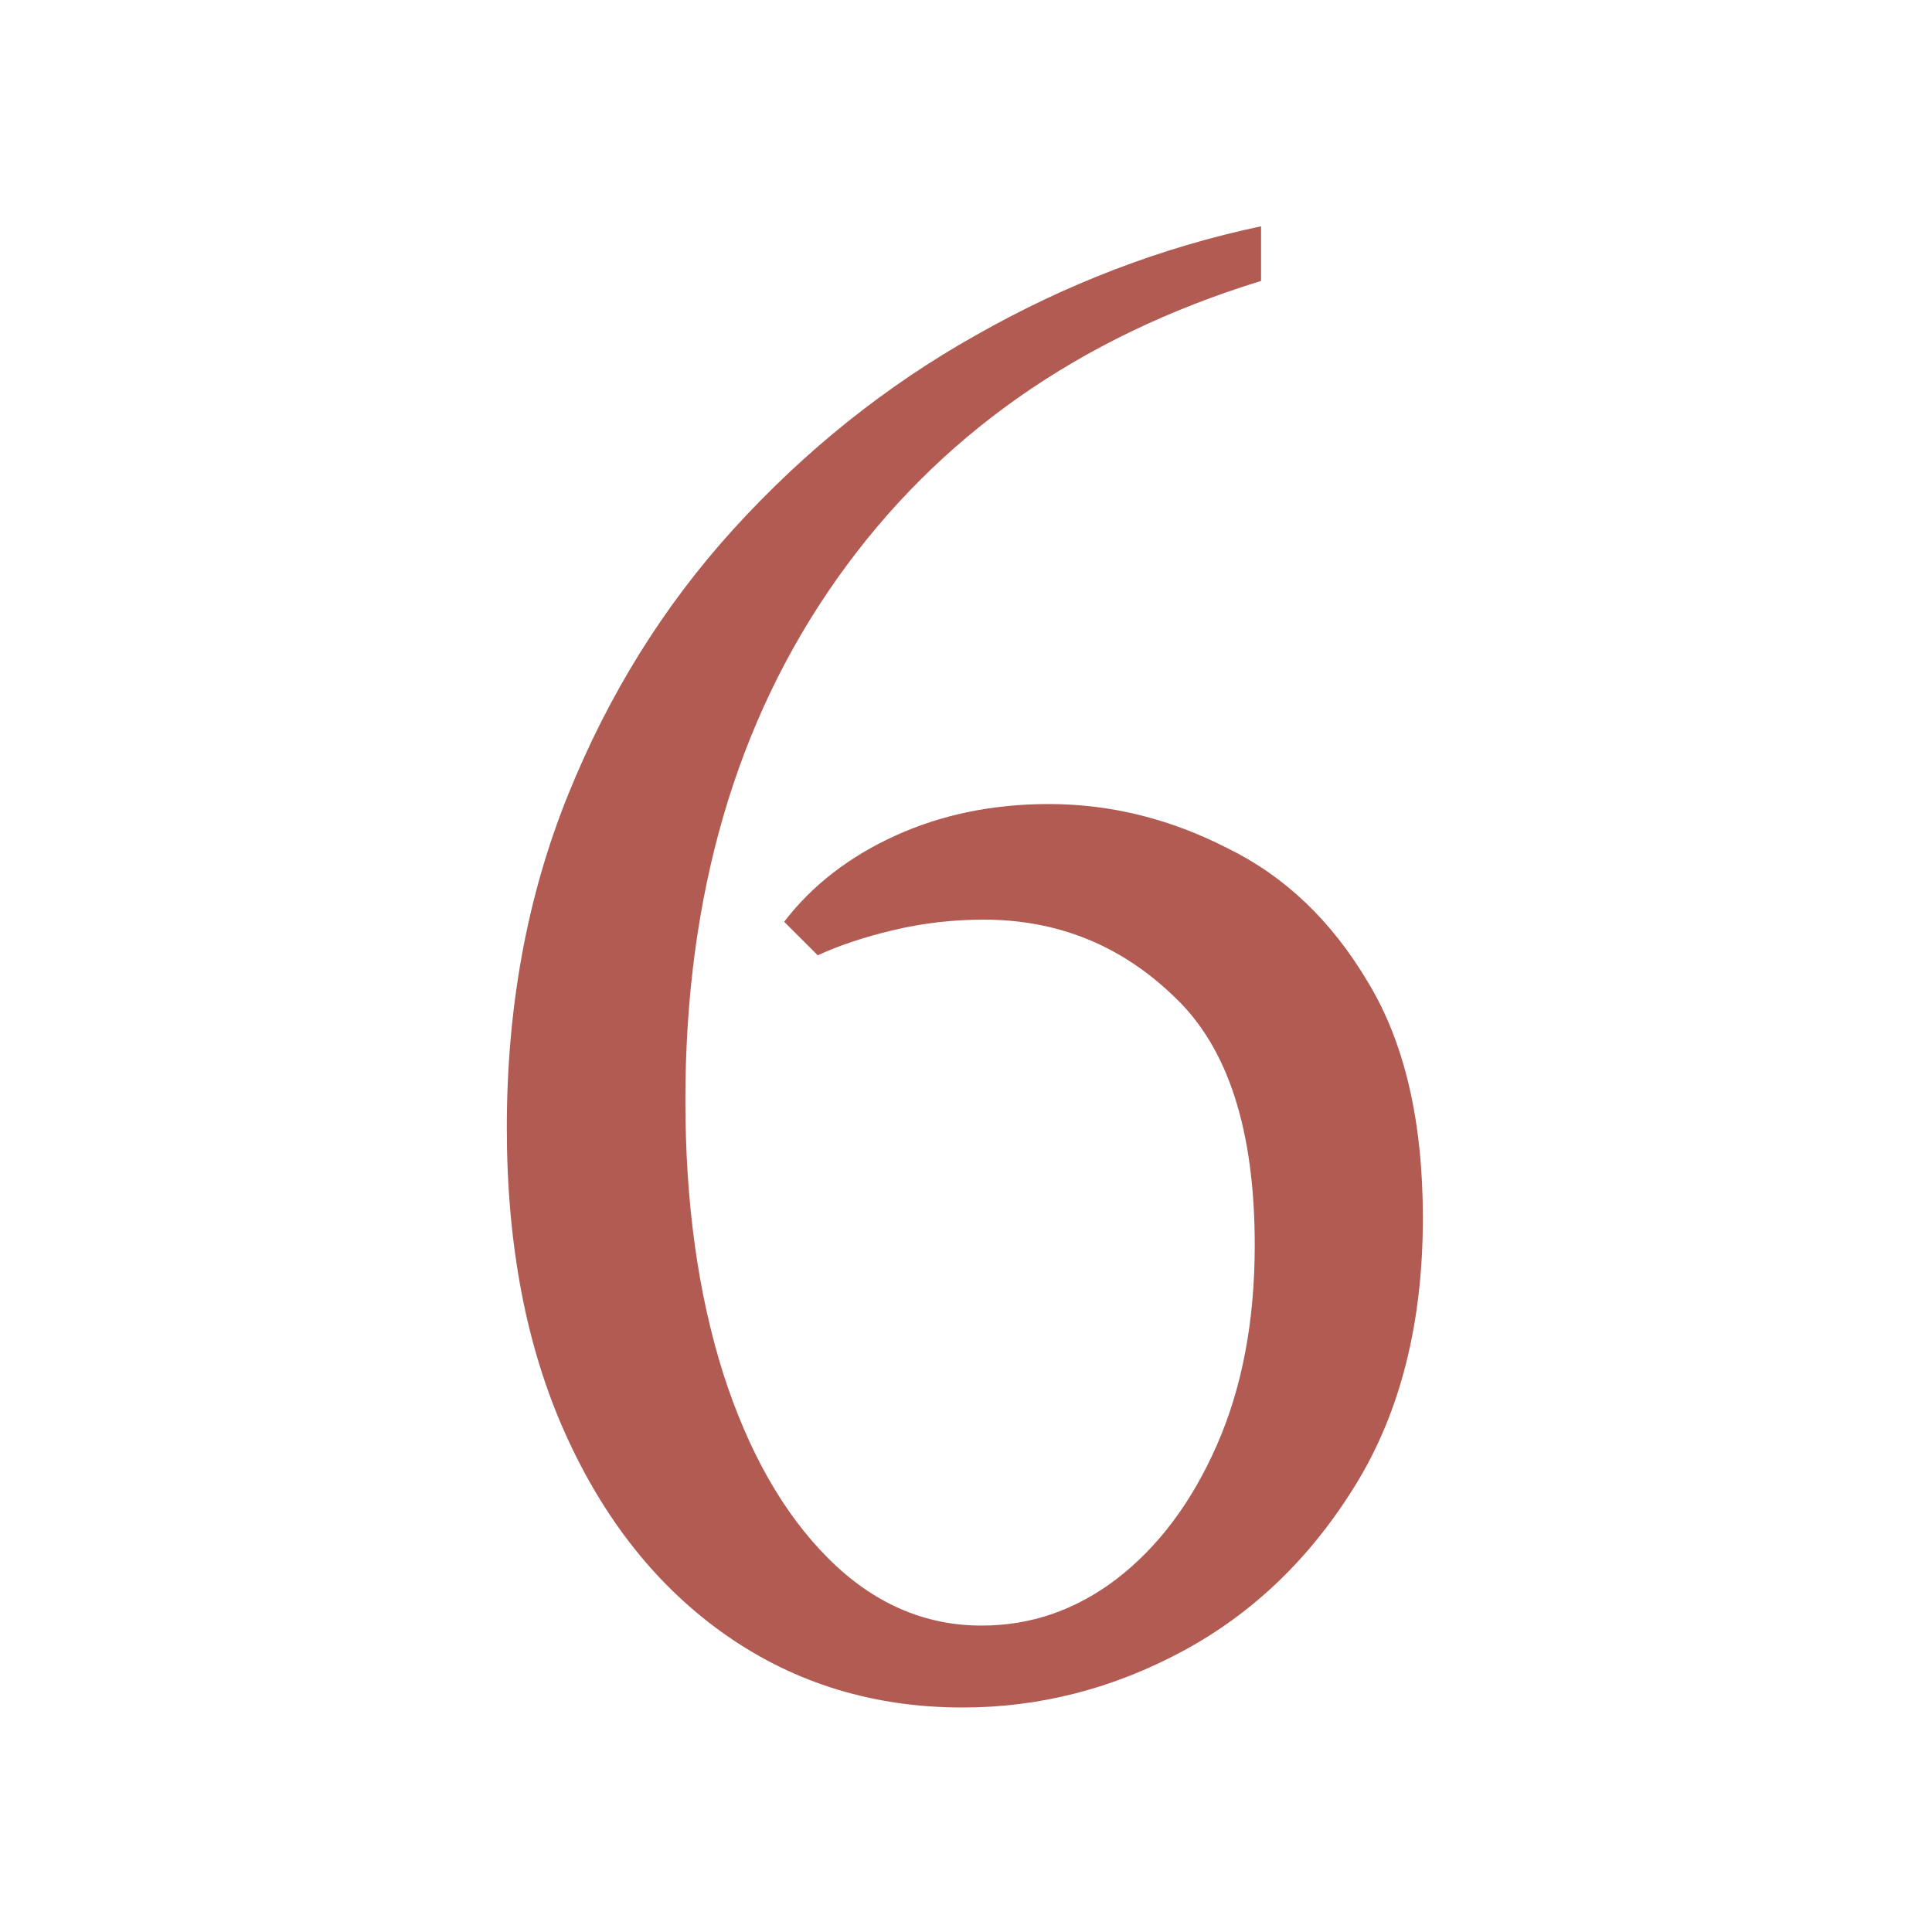 <svg xmlns="http://www.w3.org/2000/svg" viewBox="0 0 400 400" width="400" height="400"><style>		.s0 { fill: #b15b53 } 	</style><g id="Layer 1"><path id="6" fill-rule="evenodd" class="s0" d="m261.09 46.85v11.31q-56.55 17.4-87.87 61.77-31.32 44.37-31.32 107.88 0 31.75 7.83 56.55 7.83 24.36 21.75 38.28 13.92 13.92 31.76 13.92 15.22 0 27.84-9.57 13.05-10 20.88-27.84 7.82-17.83 7.82-41.33 0-35.66-16.52-51.32-16.54-16.1-39.59-16.1-9.57 0-18.7 2.17-9.14 2.18-15.66 5.22l-6.96-6.95q8.7-11.32 23.05-17.84 14.36-6.53 31.76-6.53 19.14 0 36.97 9.14 17.84 8.7 29.15 27.84 11.31 18.71 11.31 48.72 0 32.63-13.93 55.25-13.91 22.61-35.66 34.36-21.75 11.74-45.68 11.74-27.4 0-48.72-14.78-21.32-14.8-33.49-41.76-12.18-26.98-12.18-63.51 0-37.41 12.61-68.73 12.62-31.33 34.37-55.25 22.18-24.36 50.02-40.02 28.28-16.09 59.16-22.62z"></path></g></svg>
